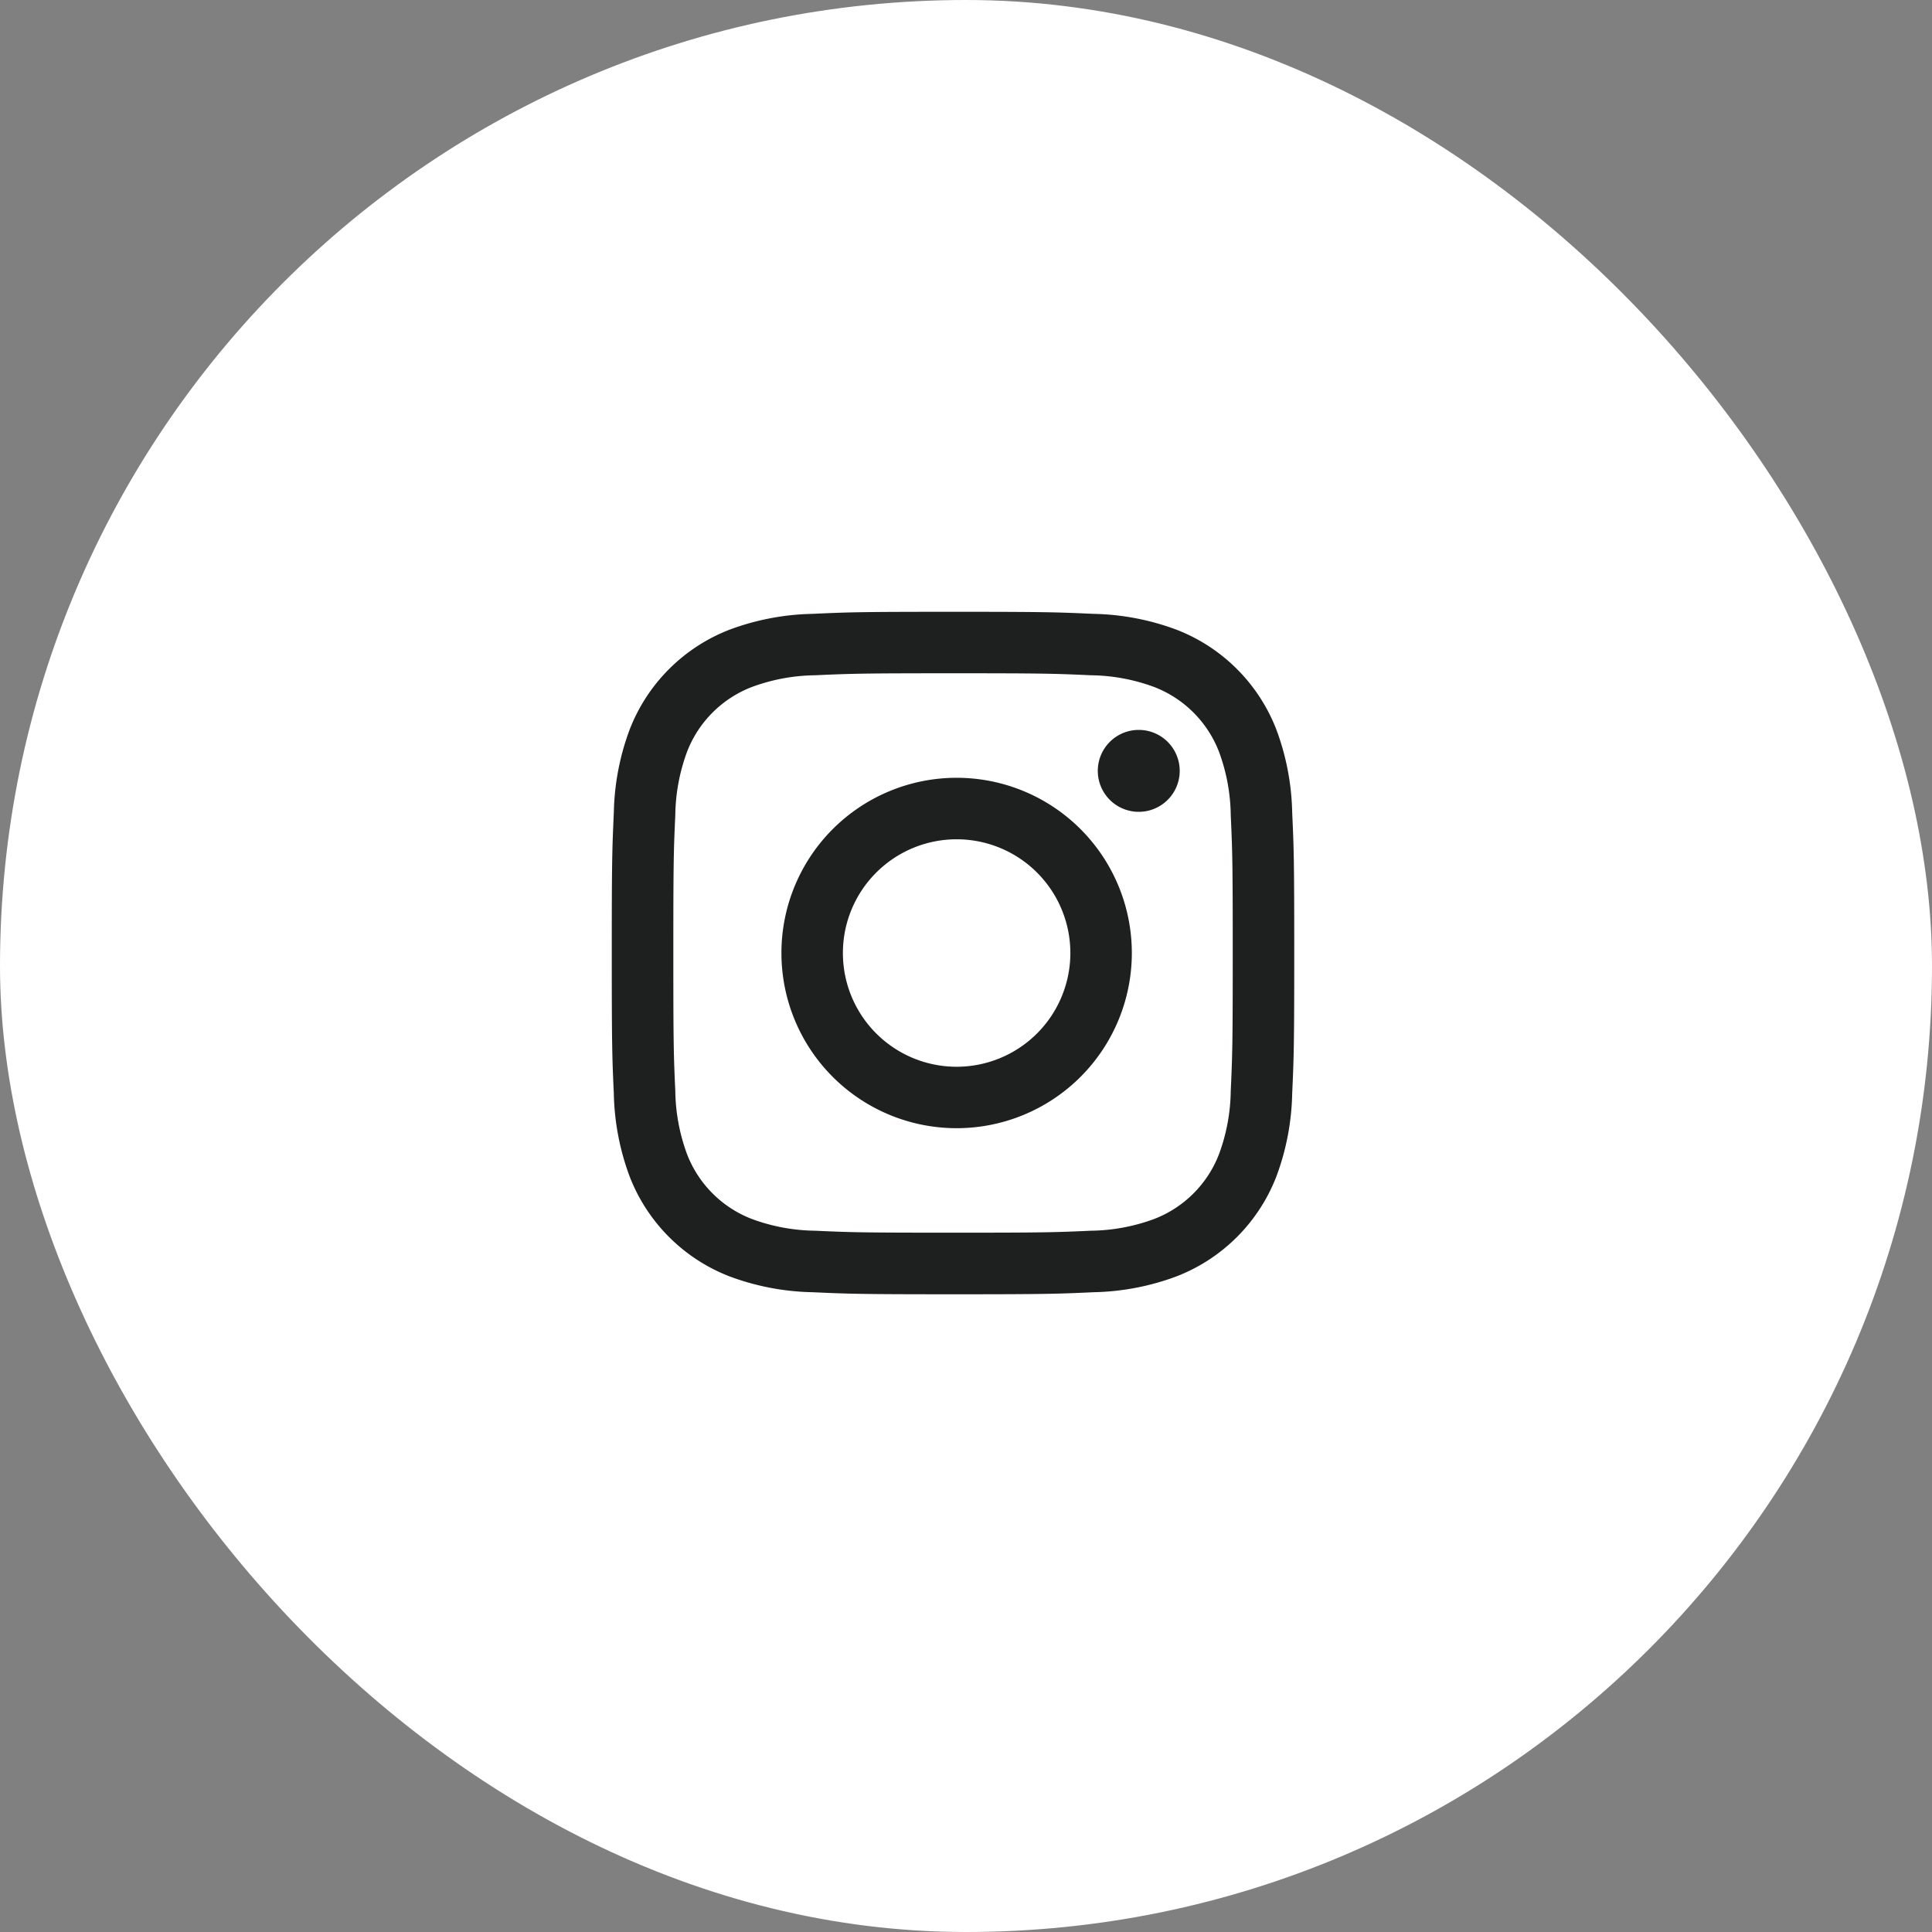 <svg id="ig" xmlns="http://www.w3.org/2000/svg" width="60" height="60" viewBox="0 0 60 60">
  <rect x="0" y="0" width="60" height="60" fill="#808080" stroke="none"/>
  <rect id="Rectangle_101" data-name="Rectangle 101" width="60" height="60" rx="30" fill="#fff"/>
  <g id="Group_88" data-name="Group 88" transform="translate(-303.318 -5659.903)">
    <path id="Path_115" data-name="Path 115" d="M221.114,27.222c2.829,0,3.164.011,4.282.062a5.846,5.846,0,0,1,1.967.365,3.509,3.509,0,0,1,2.011,2.011,5.861,5.861,0,0,1,.365,1.967c.051,1.118.062,1.453.062,4.282s-.011,3.164-.062,4.282a5.861,5.861,0,0,1-.365,1.967,3.509,3.509,0,0,1-2.011,2.011,5.846,5.846,0,0,1-1.967.365c-1.118.051-1.452.061-4.282.061s-3.165-.01-4.282-.061a5.846,5.846,0,0,1-1.967-.365,3.509,3.509,0,0,1-2.011-2.011,5.878,5.878,0,0,1-.365-1.967c-.051-1.118-.061-1.453-.061-4.282s.01-3.164.061-4.282a5.878,5.878,0,0,1,.365-1.967,3.509,3.509,0,0,1,2.011-2.011,5.846,5.846,0,0,1,1.967-.365c1.117-.051,1.453-.062,4.282-.062m0-1.909c-2.878,0-3.239.012-4.369.064a7.79,7.79,0,0,0-2.573.492,5.423,5.423,0,0,0-3.1,3.1,7.785,7.785,0,0,0-.492,2.572c-.051,1.13-.064,1.491-.064,4.369s.012,3.239.064,4.369a7.789,7.789,0,0,0,.492,2.573,5.424,5.424,0,0,0,3.1,3.1,7.79,7.79,0,0,0,2.573.492c1.13.051,1.491.064,4.369.064s3.239-.012,4.369-.064a7.785,7.785,0,0,0,2.572-.492,5.423,5.423,0,0,0,3.1-3.1,7.791,7.791,0,0,0,.492-2.573c.051-1.13.064-1.491.064-4.369s-.012-3.239-.064-4.369a7.786,7.786,0,0,0-.492-2.572,5.421,5.421,0,0,0-3.1-3.1,7.785,7.785,0,0,0-2.572-.492c-1.13-.051-1.491-.064-4.369-.064" transform="translate(111.801 5653.59)" fill="#1e1f1f"/>
    <path id="Path_116" data-name="Path 116" d="M223.393,32.747a5.441,5.441,0,1,0,5.442,5.441,5.441,5.441,0,0,0-5.442-5.441m0,8.974a3.532,3.532,0,1,1,3.533-3.533,3.533,3.533,0,0,1-3.533,3.533" transform="translate(109.633 5651.311)" fill="#1e1f1f"/>
    <path id="Path_117" data-name="Path 117" d="M234.665,31.874a1.272,1.272,0,1,1-1.272-1.272,1.272,1.272,0,0,1,1.272,1.272" transform="translate(105.29 5651.969)" fill="#1e1f1f"/>
  </g>
</svg>
